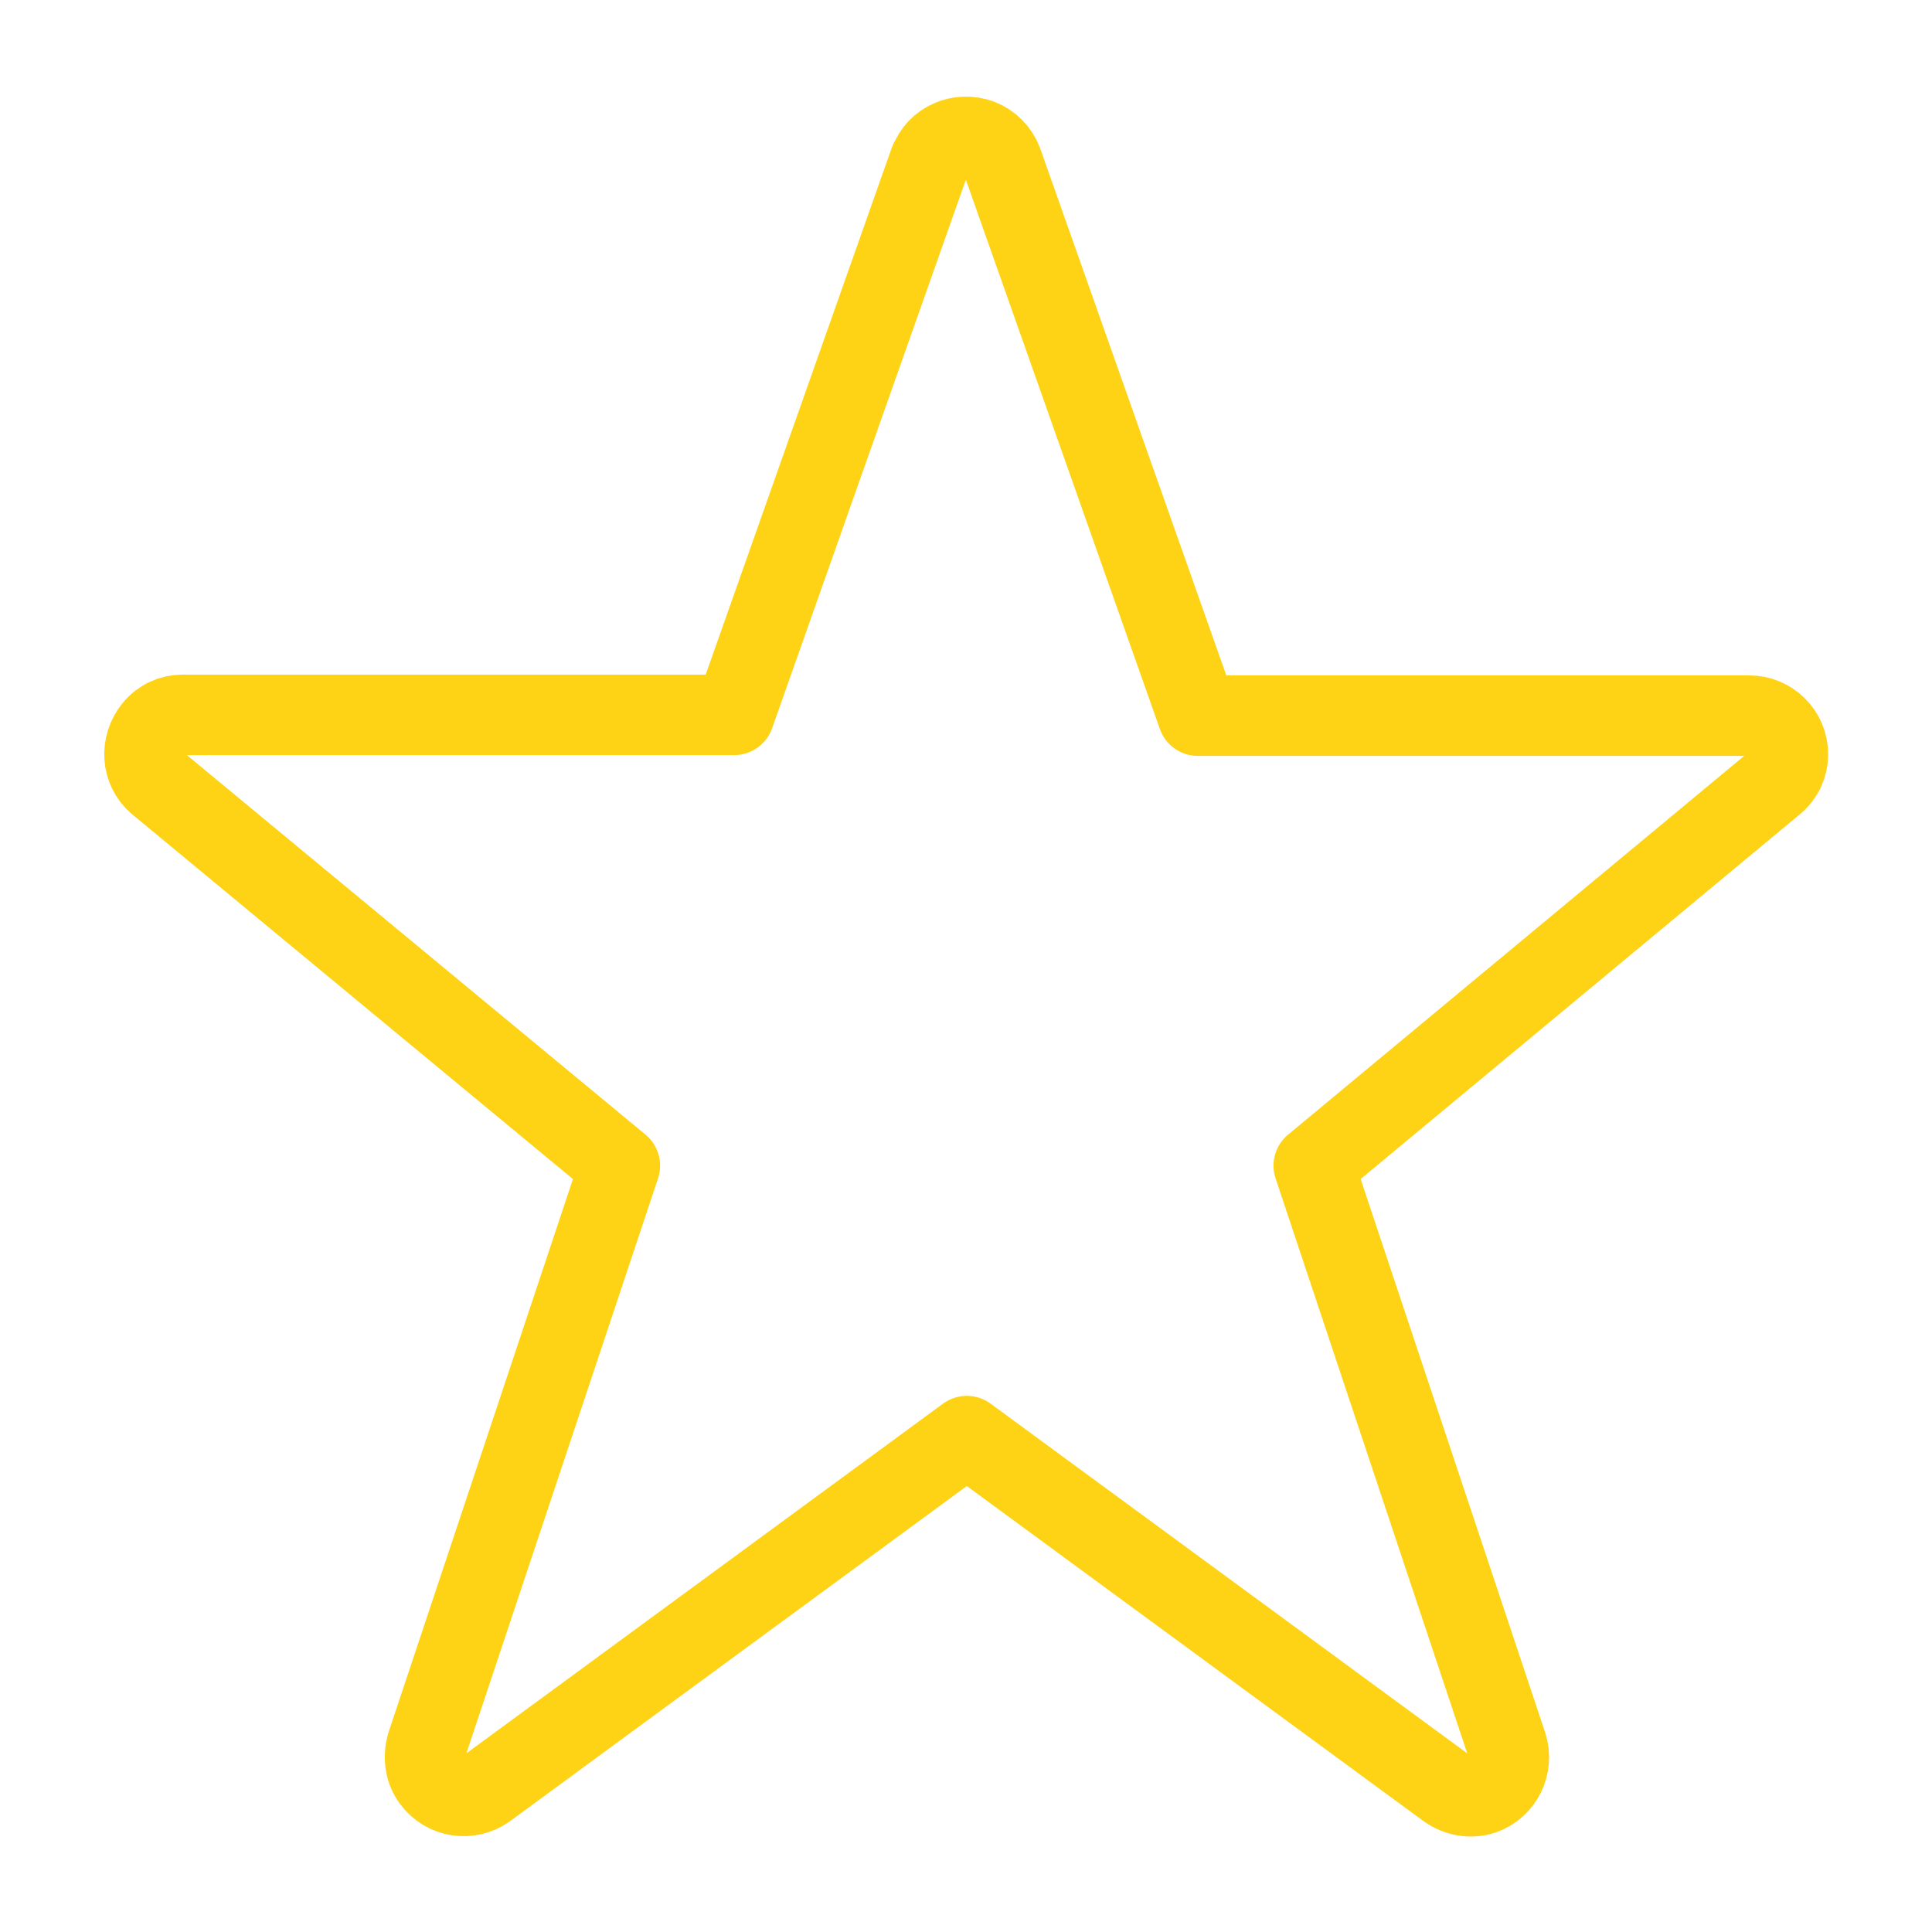<?xml version="1.0" encoding="UTF-8"?>
<svg xmlns="http://www.w3.org/2000/svg" id="Layer_1" data-name="Layer 1" viewBox="0 0 24 24">
  <defs>
    <style>
      .cls-1 {
        fill: none;
        stroke: #fed315;
        stroke-linecap: round;
        stroke-linejoin: round;
      }
    </style>
  </defs>
  <path class="cls-1" d="m11.55,2.01c.09-.25.37-.37.62-.28.13.05.23.15.28.28l2.43,6.88h6.85c.26,0,.48.21.48.48,0,.14-.06.27-.17.36l-5.72,4.75,2.4,7.2c.08.25-.05.52-.3.61-.15.05-.31.02-.44-.07l-5.97-4.38-5.97,4.38c-.21.15-.51.11-.67-.11-.09-.12-.11-.28-.07-.43l2.4-7.2L1.96,9.73c-.2-.17-.22-.47-.05-.68.09-.11.22-.17.36-.17h6.85l2.43-6.88Z"></path>
</svg>
